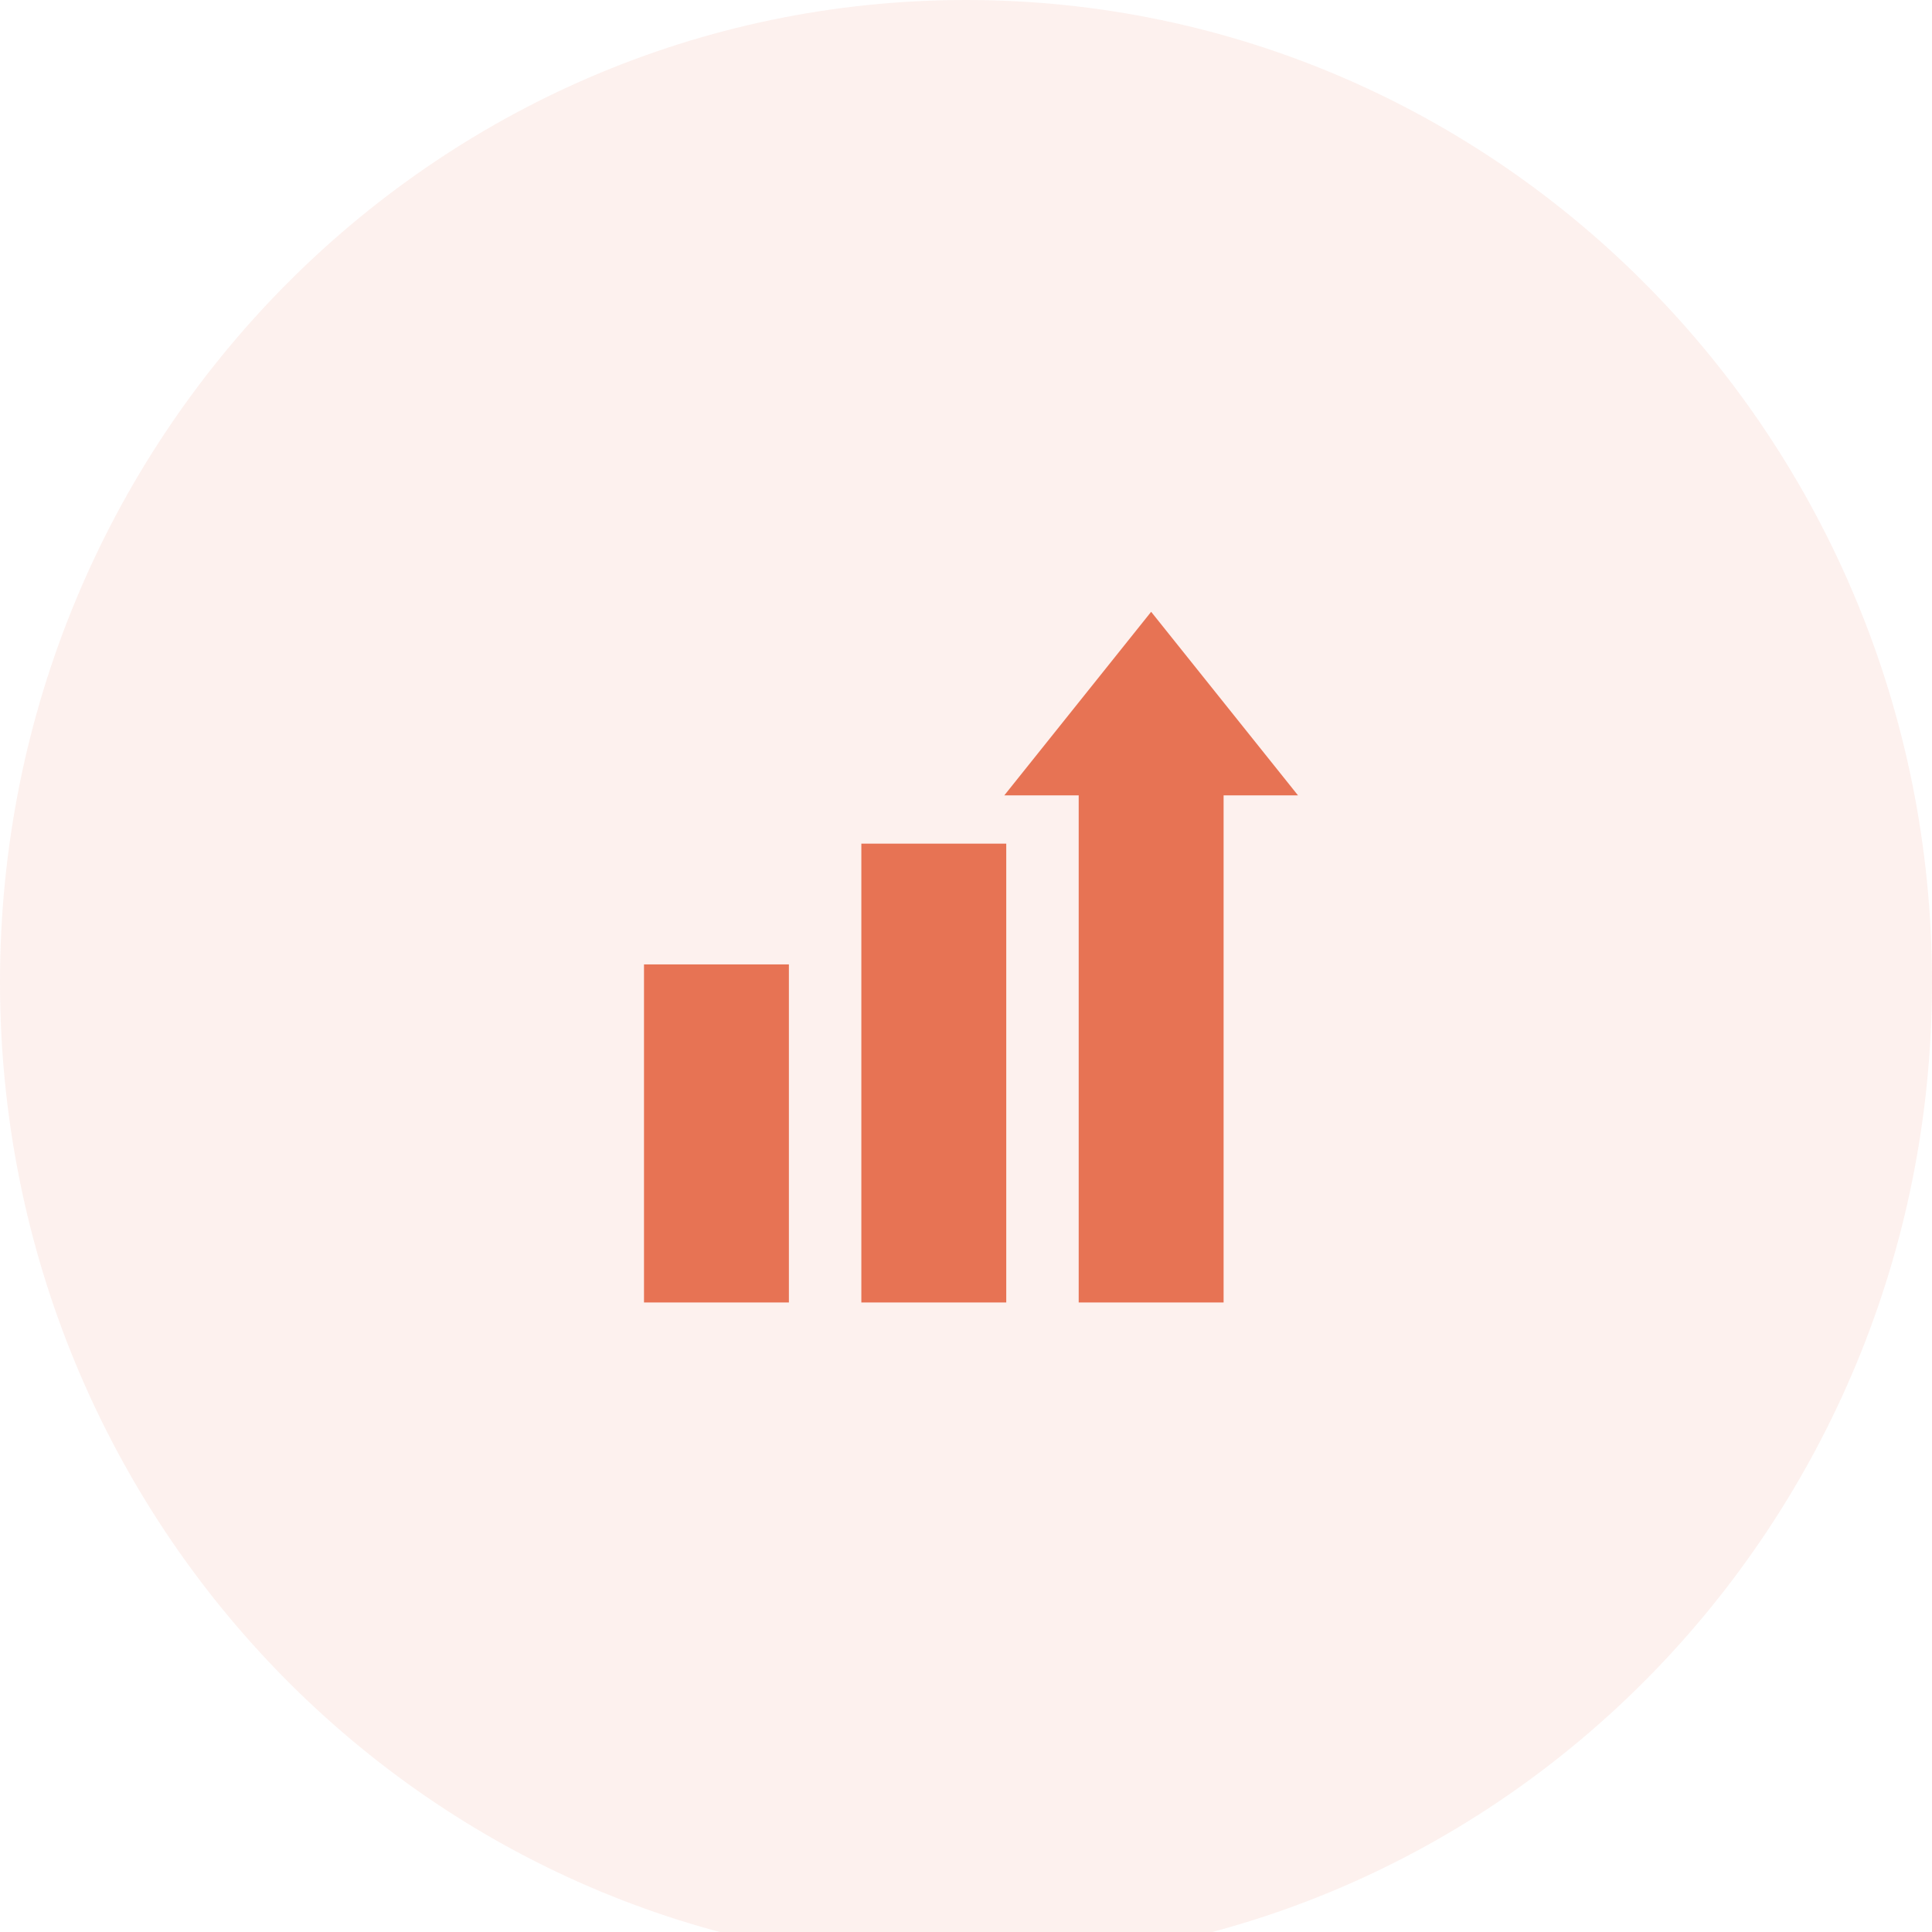 <svg xmlns="http://www.w3.org/2000/svg" width="60" height="60" viewBox="0 0 60 60" fill="none"><g clip-path="url(#clip0_1286_1966)"><path opacity="0.1" d="M30 61C46.569 61 60 47.345 60 30.5C60 13.655 46.569 0 30 0C13.431 0 0 13.655 0 30.5C0 47.345 13.431 61 30 61Z" fill="#E77354"></path><path d="M20 29.95H24.5V40.45H20V29.95ZM26.75 40.45H31.25V26.2H26.75V40.45ZM35.75 19L31.19 24.7H33.5V40.45H38V24.7H40.31L35.75 19Z" fill="#E77354"></path></g><defs><clipPath id="clip0_1286_1966"><rect width="60" height="60" fill="white"></rect></clipPath></defs></svg>